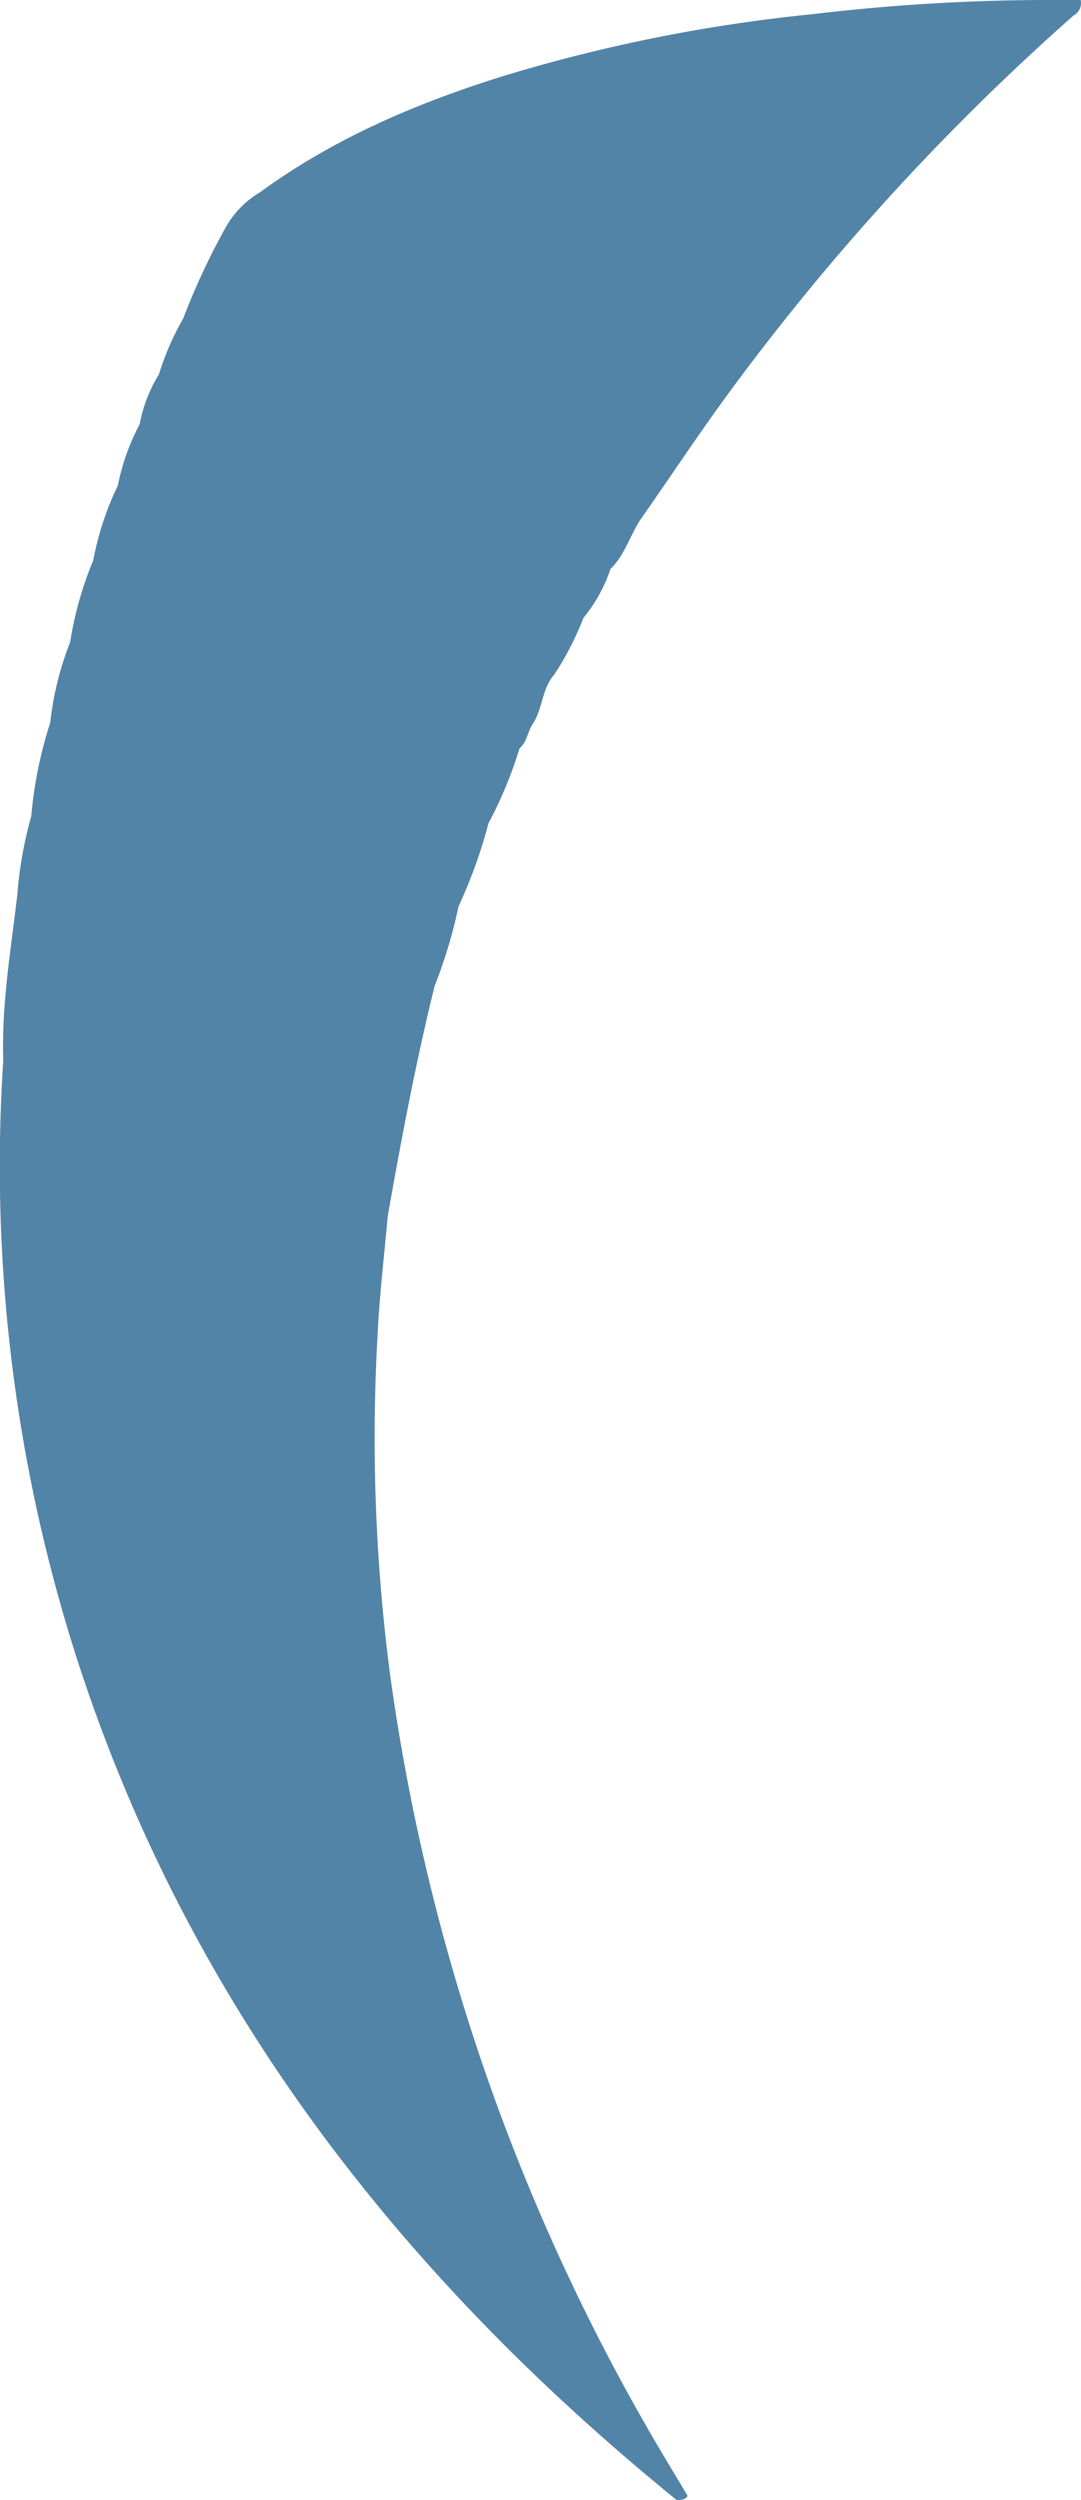 <svg xmlns="http://www.w3.org/2000/svg" viewBox="0 0 99.23 229.43"><defs><style>.cls-1{fill:#5284a7;}</style></defs><title>3</title><g id="Layer_2" data-name="Layer 2"><g id="Layer_1-2" data-name="Layer 1"><path class="cls-1" d="M98.55,1.42A220.28,220.28,0,0,0,66.84,36.14c-2.75,3.75-5.32,7.65-8,11.47-1,1.49-1.47,3.31-2.8,4.6a14.12,14.12,0,0,1-2.48,4.49,28,28,0,0,1-2.67,5.19c-1.16,1.31-1.07,3.17-2,4.57-.47.7-.51,1.63-1.2,2.22a38.88,38.88,0,0,1-2.85,6.87,45.68,45.68,0,0,1-2.75,7.63,45,45,0,0,1-2.19,7.29c-1.73,7-3.06,14.06-4.31,21.15-.31,3.51-.73,7-.91,10.53a167,167,0,0,0,1.15,31.69A190.92,190.92,0,0,0,59.19,222.4c1.27,2.24,2.62,4.43,3.93,6.64-.23.4-.63.35-1,.39-25.69-20.87-45.22-46.11-55.31-78A147.9,147.9,0,0,1,.3,97.31C.13,92.19,1,87.16,1.59,82.11A37,37,0,0,1,2.87,74.9a38.55,38.55,0,0,1,1.74-8.58,28.58,28.58,0,0,1,1.83-7.39,32.67,32.67,0,0,1,2.12-7.51,27.28,27.28,0,0,1,2.26-6.87,20.49,20.49,0,0,1,2-5.62,13.35,13.35,0,0,1,1.77-4.58,25.33,25.33,0,0,1,2.24-5.15,63.52,63.52,0,0,1,4-8.53,8.67,8.67,0,0,1,3-3C30.6,12.72,38.2,9.48,46.13,7A147.9,147.9,0,0,1,74.6,1.3,184.13,184.13,0,0,1,97.37,0H99.2A1.29,1.29,0,0,1,98.55,1.42Z"/></g></g></svg>
